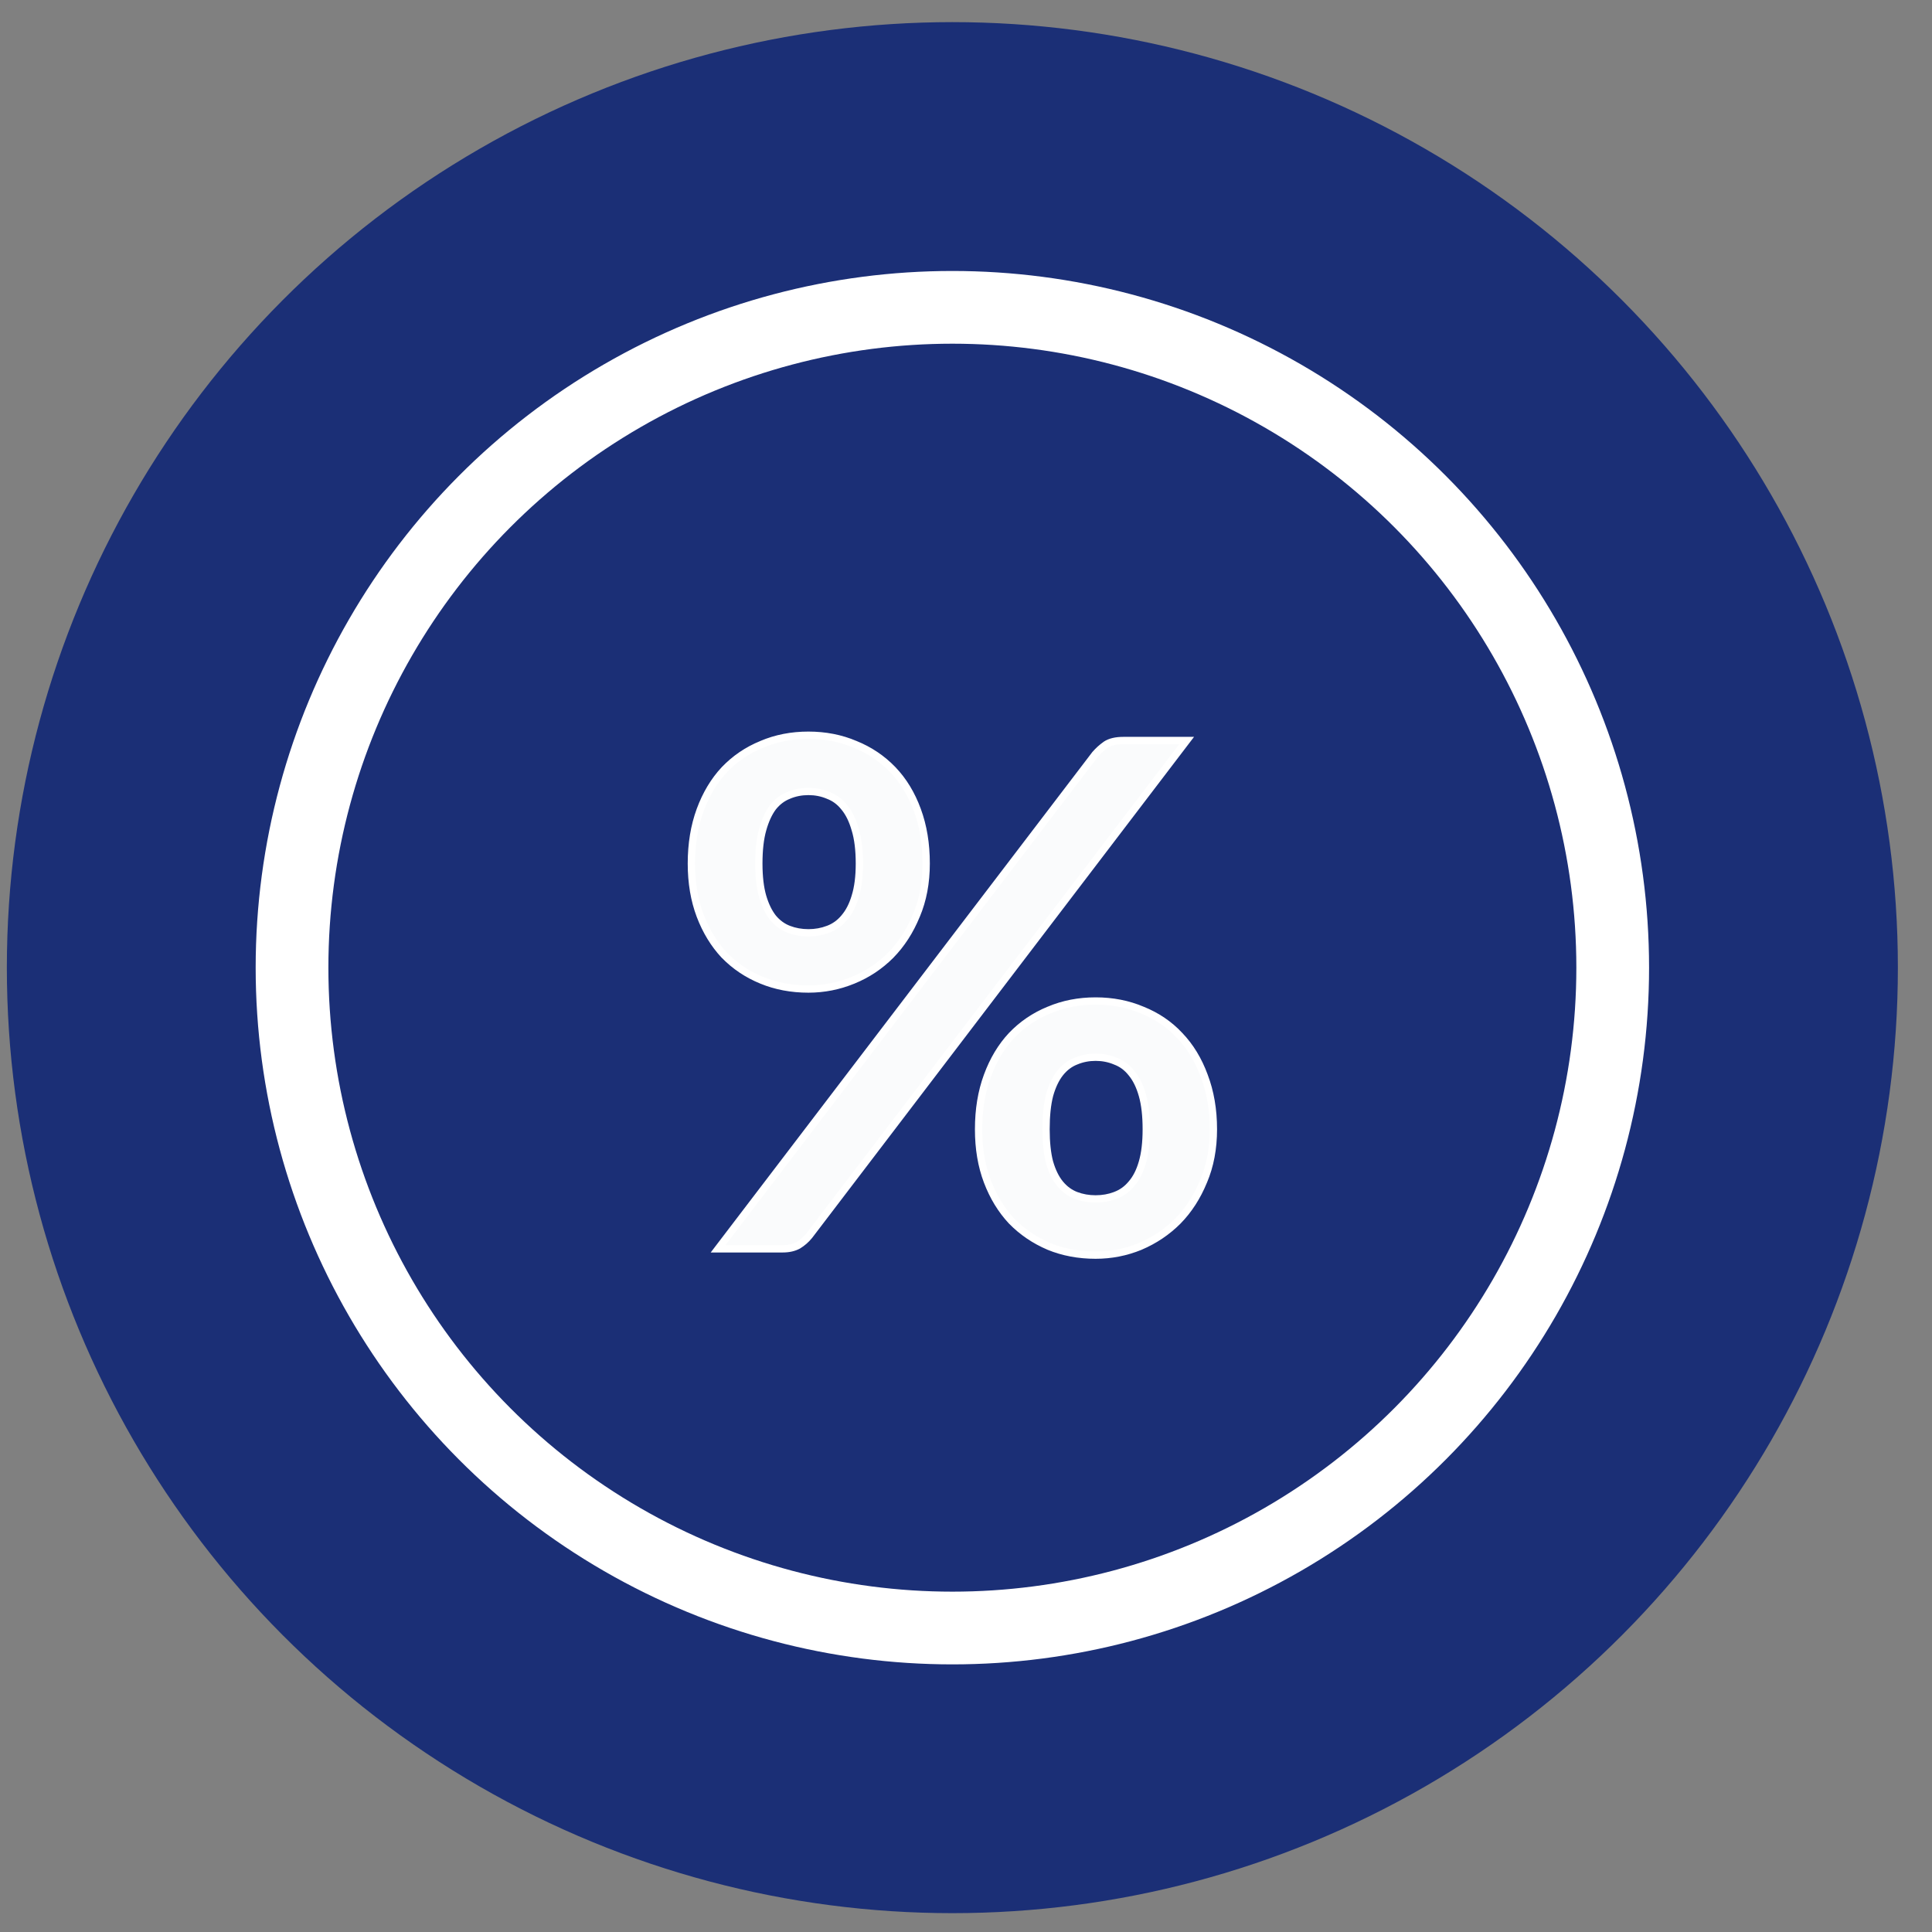 <svg width="53" height="53" viewBox="0 0 53 53" fill="none" xmlns="http://www.w3.org/2000/svg">
<rect x="0" y="0" width="53" height="53" fill="#808080" stroke="none"/>
<circle cx="26.126" cy="26.545" r="25.938" fill="#1B2F76"/>
<circle cx="26.126" cy="26.546" r="18.115" stroke="white" stroke-width="1.995"/>
<path d="M25.408 23.689C25.408 24.216 25.318 24.692 25.138 25.116C24.964 25.541 24.729 25.904 24.434 26.206C24.138 26.502 23.794 26.73 23.402 26.891C23.01 27.052 22.601 27.132 22.177 27.132C21.714 27.132 21.287 27.052 20.894 26.891C20.502 26.73 20.162 26.502 19.872 26.206C19.589 25.904 19.367 25.541 19.207 25.116C19.046 24.692 18.966 24.216 18.966 23.689C18.966 23.149 19.046 22.661 19.207 22.223C19.367 21.786 19.589 21.416 19.872 21.114C20.162 20.812 20.502 20.581 20.894 20.42C21.287 20.253 21.714 20.169 22.177 20.169C22.64 20.169 23.067 20.253 23.46 20.42C23.858 20.581 24.202 20.812 24.491 21.114C24.781 21.416 25.006 21.786 25.167 22.223C25.327 22.661 25.408 23.149 25.408 23.689ZM23.575 23.689C23.575 23.316 23.537 23.005 23.46 22.754C23.389 22.503 23.289 22.3 23.161 22.146C23.038 21.992 22.891 21.883 22.717 21.818C22.55 21.748 22.37 21.712 22.177 21.712C21.984 21.712 21.804 21.748 21.637 21.818C21.47 21.883 21.325 21.992 21.203 22.146C21.087 22.3 20.994 22.503 20.923 22.754C20.853 23.005 20.817 23.316 20.817 23.689C20.817 24.049 20.853 24.351 20.923 24.596C20.994 24.834 21.087 25.026 21.203 25.174C21.325 25.322 21.47 25.428 21.637 25.493C21.804 25.557 21.984 25.589 22.177 25.589C22.37 25.589 22.55 25.557 22.717 25.493C22.891 25.428 23.038 25.322 23.161 25.174C23.289 25.026 23.389 24.834 23.46 24.596C23.537 24.351 23.575 24.049 23.575 23.689ZM30.046 20.69C30.13 20.594 30.226 20.507 30.336 20.43C30.451 20.352 30.612 20.314 30.818 20.314H32.554L22.196 33.902C22.113 34.005 22.013 34.092 21.897 34.162C21.782 34.227 21.64 34.259 21.473 34.259H19.699L30.046 20.69ZM33.287 30.98C33.287 31.507 33.197 31.983 33.017 32.407C32.843 32.831 32.608 33.195 32.313 33.497C32.017 33.793 31.673 34.024 31.281 34.191C30.889 34.352 30.48 34.432 30.056 34.432C29.593 34.432 29.166 34.352 28.773 34.191C28.381 34.024 28.04 33.793 27.751 33.497C27.468 33.195 27.246 32.831 27.086 32.407C26.925 31.983 26.845 31.507 26.845 30.98C26.845 30.44 26.925 29.951 27.086 29.514C27.246 29.077 27.468 28.707 27.751 28.405C28.04 28.103 28.381 27.871 28.773 27.711C29.166 27.544 29.593 27.46 30.056 27.46C30.519 27.46 30.946 27.544 31.339 27.711C31.737 27.871 32.078 28.103 32.361 28.405C32.65 28.707 32.875 29.077 33.036 29.514C33.203 29.951 33.287 30.44 33.287 30.98ZM31.445 30.98C31.445 30.607 31.409 30.295 31.339 30.044C31.268 29.794 31.168 29.591 31.04 29.437C30.918 29.283 30.77 29.173 30.596 29.109C30.429 29.038 30.249 29.003 30.056 29.003C29.863 29.003 29.683 29.038 29.516 29.109C29.349 29.173 29.204 29.283 29.082 29.437C28.96 29.591 28.863 29.794 28.793 30.044C28.728 30.295 28.696 30.607 28.696 30.98C28.696 31.34 28.728 31.642 28.793 31.886C28.863 32.131 28.96 32.327 29.082 32.475C29.204 32.623 29.349 32.729 29.516 32.793C29.683 32.857 29.863 32.889 30.056 32.889C30.249 32.889 30.429 32.857 30.596 32.793C30.77 32.729 30.918 32.623 31.04 32.475C31.168 32.327 31.268 32.131 31.339 31.886C31.409 31.642 31.445 31.34 31.445 30.98Z" fill="#FAFBFC"/>
<path d="M25.138 25.116L25.046 25.077L25.045 25.079L25.138 25.116ZM24.434 26.206L24.504 26.277L24.505 26.276L24.434 26.206ZM23.402 26.891L23.364 26.798L23.402 26.891ZM20.894 26.891L20.932 26.798H20.932L20.894 26.891ZM19.872 26.206L19.799 26.275L19.801 26.276L19.872 26.206ZM19.207 25.116L19.3 25.081L19.207 25.116ZM19.207 22.223L19.301 22.258L19.207 22.223ZM19.872 21.114L19.8 21.045L19.799 21.046L19.872 21.114ZM20.894 20.42L20.932 20.512L20.934 20.512L20.894 20.42ZM23.46 20.42L23.42 20.512L23.422 20.513L23.46 20.42ZM24.491 21.114L24.419 21.183L24.491 21.114ZM25.167 22.223L25.073 22.258L25.167 22.223ZM23.46 22.754L23.363 22.781L23.364 22.783L23.46 22.754ZM23.161 22.146L23.082 22.208L23.084 22.21L23.161 22.146ZM22.717 21.818L22.678 21.91L22.682 21.912L22.717 21.818ZM21.637 21.818L21.673 21.912L21.676 21.91L21.637 21.818ZM21.203 22.146L21.125 22.084L21.123 22.086L21.203 22.146ZM20.923 22.754L20.827 22.727L20.923 22.754ZM20.923 24.596L20.827 24.623L20.828 24.624L20.923 24.596ZM21.203 25.174L21.124 25.236L21.126 25.238L21.203 25.174ZM21.637 25.493L21.601 25.586L21.637 25.493ZM22.717 25.493L22.682 25.399L22.681 25.399L22.717 25.493ZM23.161 25.174L23.085 25.109L23.084 25.111L23.161 25.174ZM23.46 24.596L23.364 24.566L23.364 24.567L23.46 24.596ZM30.046 20.69L29.971 20.624L29.967 20.629L30.046 20.69ZM30.336 20.43L30.28 20.346L30.278 20.348L30.336 20.43ZM32.554 20.314L32.633 20.375L32.756 20.214H32.554V20.314ZM22.196 33.902L22.274 33.965L22.276 33.963L22.196 33.902ZM21.897 34.162L21.946 34.25L21.95 34.248L21.897 34.162ZM19.699 34.259L19.619 34.198L19.497 34.359H19.699V34.259ZM33.017 32.407L32.925 32.368L32.924 32.369L33.017 32.407ZM32.313 33.497L32.383 33.568L32.384 33.567L32.313 33.497ZM31.281 34.191L31.319 34.284L31.32 34.283L31.281 34.191ZM28.773 34.191L28.734 34.283L28.735 34.284L28.773 34.191ZM27.751 33.497L27.678 33.565L27.68 33.567L27.751 33.497ZM27.086 32.407L26.992 32.443H26.992L27.086 32.407ZM27.086 29.514L26.992 29.48L27.086 29.514ZM27.751 28.405L27.679 28.336L27.678 28.337L27.751 28.405ZM28.773 27.711L28.811 27.803L28.813 27.803L28.773 27.711ZM31.339 27.711L31.299 27.803L31.301 27.803L31.339 27.711ZM32.361 28.405L32.288 28.473L32.289 28.474L32.361 28.405ZM33.036 29.514L32.942 29.549L32.943 29.55L33.036 29.514ZM31.339 30.044L31.242 30.072L31.339 30.044ZM31.04 29.437L30.961 29.499L30.963 29.501L31.04 29.437ZM30.596 29.109L30.557 29.201L30.561 29.203L30.596 29.109ZM29.516 29.109L29.552 29.202L29.555 29.201L29.516 29.109ZM29.082 29.437L29.16 29.499L29.082 29.437ZM28.793 30.044L28.696 30.017L28.696 30.02L28.793 30.044ZM28.793 31.886L28.696 31.912L28.697 31.914L28.793 31.886ZM29.516 32.793L29.48 32.886L29.516 32.793ZM30.596 32.793L30.561 32.699L30.56 32.7L30.596 32.793ZM31.04 32.475L30.964 32.409L30.962 32.411L31.04 32.475ZM31.339 31.886L31.242 31.859L31.339 31.886ZM25.308 23.689C25.308 24.205 25.22 24.667 25.046 25.077L25.23 25.156C25.416 24.717 25.508 24.228 25.508 23.689H25.308ZM25.045 25.079C24.876 25.492 24.648 25.844 24.362 26.136L24.505 26.276C24.811 25.964 25.052 25.59 25.23 25.154L25.045 25.079ZM24.363 26.136C24.077 26.422 23.744 26.643 23.364 26.798L23.44 26.983C23.844 26.818 24.199 26.582 24.504 26.277L24.363 26.136ZM23.364 26.798C22.984 26.954 22.588 27.032 22.177 27.032V27.232C22.614 27.232 23.035 27.149 23.44 26.983L23.364 26.798ZM22.177 27.032C21.726 27.032 21.311 26.954 20.932 26.798L20.857 26.983C21.262 27.15 21.702 27.232 22.177 27.232V27.032ZM20.932 26.798C20.552 26.643 20.223 26.422 19.944 26.136L19.801 26.276C20.1 26.582 20.452 26.818 20.857 26.983L20.932 26.798ZM19.945 26.138C19.672 25.846 19.457 25.494 19.3 25.081L19.113 25.152C19.278 25.587 19.506 25.962 19.799 26.275L19.945 26.138ZM19.3 25.081C19.144 24.67 19.066 24.206 19.066 23.689H18.866C18.866 24.227 18.948 24.715 19.113 25.152L19.3 25.081ZM19.066 23.689C19.066 23.159 19.145 22.682 19.301 22.258L19.113 22.189C18.948 22.639 18.866 23.139 18.866 23.689H19.066ZM19.301 22.258C19.457 21.832 19.672 21.474 19.945 21.183L19.799 21.046C19.506 21.359 19.278 21.741 19.113 22.189L19.301 22.258ZM19.944 21.183C20.224 20.892 20.553 20.668 20.932 20.512L20.857 20.328C20.451 20.493 20.099 20.733 19.8 21.045L19.944 21.183ZM20.934 20.512C21.312 20.351 21.726 20.269 22.177 20.269V20.069C21.702 20.069 21.261 20.155 20.855 20.328L20.934 20.512ZM22.177 20.269C22.628 20.269 23.042 20.351 23.42 20.512L23.499 20.328C23.093 20.155 22.652 20.069 22.177 20.069V20.269ZM23.422 20.513C23.808 20.668 24.14 20.892 24.419 21.183L24.564 21.045C24.264 20.733 23.908 20.493 23.497 20.327L23.422 20.513ZM24.419 21.183C24.698 21.475 24.916 21.832 25.073 22.258L25.26 22.189C25.096 21.74 24.864 21.358 24.564 21.045L24.419 21.183ZM25.073 22.258C25.229 22.682 25.308 23.159 25.308 23.689H25.508C25.508 23.139 25.426 22.639 25.26 22.189L25.073 22.258ZM23.675 23.689C23.675 23.31 23.636 22.988 23.555 22.724L23.364 22.783C23.437 23.021 23.475 23.323 23.475 23.689H23.675ZM23.556 22.727C23.482 22.466 23.377 22.25 23.238 22.082L23.084 22.21C23.201 22.351 23.295 22.54 23.363 22.781L23.556 22.727ZM23.239 22.084C23.106 21.916 22.944 21.796 22.752 21.725L22.682 21.912C22.838 21.97 22.971 22.067 23.082 22.208L23.239 22.084ZM22.756 21.726C22.576 21.65 22.382 21.612 22.177 21.612V21.812C22.357 21.812 22.524 21.845 22.678 21.91L22.756 21.726ZM22.177 21.612C21.972 21.612 21.778 21.65 21.598 21.726L21.676 21.91C21.83 21.845 21.997 21.812 22.177 21.812V21.612ZM21.601 21.725C21.416 21.796 21.257 21.917 21.125 22.084L21.281 22.208C21.394 22.067 21.524 21.969 21.673 21.912L21.601 21.725ZM21.123 22.086C20.998 22.253 20.9 22.468 20.827 22.727L21.02 22.781C21.088 22.538 21.177 22.348 21.283 22.206L21.123 22.086ZM20.827 22.727C20.753 22.989 20.717 23.311 20.717 23.689H20.917C20.917 23.322 20.952 23.02 21.02 22.781L20.827 22.727ZM20.717 23.689C20.717 24.055 20.753 24.367 20.827 24.623L21.019 24.568C20.952 24.335 20.917 24.043 20.917 23.689H20.717ZM20.828 24.624C20.901 24.87 20.999 25.076 21.124 25.236L21.282 25.113C21.176 24.977 21.087 24.797 21.019 24.567L20.828 24.624ZM21.126 25.238C21.258 25.398 21.417 25.515 21.601 25.586L21.673 25.399C21.523 25.342 21.392 25.246 21.28 25.111L21.126 25.238ZM21.601 25.586C21.78 25.655 21.973 25.689 22.177 25.689V25.489C21.995 25.489 21.828 25.459 21.673 25.399L21.601 25.586ZM22.177 25.689C22.381 25.689 22.573 25.655 22.753 25.586L22.681 25.399C22.526 25.459 22.359 25.489 22.177 25.489V25.689ZM22.752 25.586C22.942 25.516 23.105 25.399 23.238 25.238L23.084 25.111C22.972 25.245 22.839 25.341 22.682 25.399L22.752 25.586ZM23.236 25.24C23.376 25.079 23.482 24.872 23.555 24.624L23.364 24.567C23.296 24.795 23.202 24.974 23.085 25.109L23.236 25.24ZM23.555 24.626C23.636 24.369 23.675 24.056 23.675 23.689H23.475C23.475 24.043 23.437 24.334 23.364 24.566L23.555 24.626ZM30.122 20.756C30.2 20.666 30.29 20.584 30.393 20.511L30.278 20.348C30.162 20.43 30.06 20.522 29.971 20.625L30.122 20.756ZM30.391 20.513C30.484 20.451 30.623 20.414 30.818 20.414V20.214C30.601 20.214 30.418 20.254 30.28 20.346L30.391 20.513ZM30.818 20.414H32.554V20.214H30.818V20.414ZM32.474 20.253L22.117 33.841L22.276 33.963L32.633 20.375L32.474 20.253ZM22.119 33.839C22.042 33.933 21.951 34.012 21.845 34.077L21.95 34.248C22.075 34.171 22.183 34.077 22.274 33.965L22.119 33.839ZM21.849 34.075C21.751 34.129 21.628 34.159 21.473 34.159V34.359C21.653 34.359 21.812 34.324 21.946 34.25L21.849 34.075ZM21.473 34.159H19.699V34.359H21.473V34.159ZM19.778 34.319L30.126 20.751L29.967 20.629L19.619 34.198L19.778 34.319ZM33.187 30.98C33.187 31.496 33.099 31.958 32.925 32.368L33.109 32.446C33.295 32.008 33.387 31.519 33.387 30.98H33.187ZM32.924 32.369C32.755 32.783 32.527 33.135 32.241 33.427L32.384 33.567C32.69 33.255 32.931 32.88 33.109 32.445L32.924 32.369ZM32.242 33.426C31.955 33.713 31.622 33.937 31.241 34.099L31.32 34.283C31.724 34.111 32.078 33.873 32.383 33.568L32.242 33.426ZM31.243 34.099C30.863 34.255 30.467 34.332 30.056 34.332V34.532C30.493 34.532 30.914 34.45 31.319 34.284L31.243 34.099ZM30.056 34.332C29.605 34.332 29.19 34.254 28.811 34.099L28.735 34.284C29.141 34.45 29.581 34.532 30.056 34.532V34.332ZM28.813 34.099C28.432 33.937 28.102 33.713 27.823 33.427L27.68 33.567C27.978 33.872 28.33 34.111 28.734 34.283L28.813 34.099ZM27.824 33.429C27.551 33.137 27.336 32.785 27.179 32.372L26.992 32.443C27.157 32.878 27.386 33.253 27.678 33.565L27.824 33.429ZM27.179 32.372C27.023 31.96 26.945 31.497 26.945 30.98H26.745C26.745 31.517 26.826 32.005 26.992 32.443L27.179 32.372ZM26.945 30.98C26.945 30.45 27.023 29.973 27.18 29.549L26.992 29.48C26.826 29.929 26.745 30.43 26.745 30.98H26.945ZM27.18 29.549C27.336 29.122 27.552 28.765 27.824 28.473L27.678 28.337C27.385 28.65 27.157 29.031 26.992 29.48L27.18 29.549ZM27.823 28.474C28.103 28.182 28.432 27.959 28.811 27.803L28.735 27.618C28.331 27.784 27.978 28.023 27.679 28.336L27.823 28.474ZM28.813 27.803C29.191 27.641 29.605 27.56 30.056 27.56V27.36C29.581 27.36 29.14 27.446 28.734 27.619L28.813 27.803ZM30.056 27.56C30.507 27.56 30.921 27.641 31.299 27.803L31.378 27.619C30.972 27.446 30.531 27.36 30.056 27.36V27.56ZM31.301 27.803C31.687 27.959 32.015 28.182 32.288 28.473L32.434 28.337C32.141 28.023 31.788 27.784 31.376 27.618L31.301 27.803ZM32.289 28.474C32.567 28.765 32.785 29.123 32.942 29.549L33.13 29.48C32.965 29.031 32.733 28.649 32.433 28.336L32.289 28.474ZM32.943 29.55C33.105 29.974 33.187 30.45 33.187 30.98H33.387C33.387 30.43 33.301 29.928 33.129 29.478L32.943 29.55ZM31.545 30.98C31.545 30.601 31.509 30.28 31.435 30.017L31.242 30.072C31.31 30.311 31.345 30.613 31.345 30.98H31.545ZM31.435 30.017C31.361 29.757 31.256 29.541 31.116 29.373L30.963 29.501C31.08 29.642 31.174 29.831 31.242 30.072L31.435 30.017ZM31.118 29.375C30.985 29.207 30.823 29.086 30.631 29.015L30.561 29.203C30.717 29.26 30.85 29.358 30.961 29.499L31.118 29.375ZM30.635 29.017C30.455 28.941 30.261 28.903 30.056 28.903V29.103C30.236 29.103 30.403 29.136 30.557 29.201L30.635 29.017ZM30.056 28.903C29.851 28.903 29.657 28.941 29.477 29.017L29.555 29.201C29.709 29.136 29.876 29.103 30.056 29.103V28.903ZM29.48 29.016C29.294 29.087 29.136 29.208 29.003 29.375L29.16 29.499C29.273 29.357 29.403 29.26 29.552 29.202L29.48 29.016ZM29.003 29.375C28.871 29.542 28.77 29.758 28.696 30.017L28.889 30.072C28.957 29.83 29.049 29.64 29.16 29.499L29.003 29.375ZM28.696 30.02C28.629 30.281 28.596 30.602 28.596 30.98H28.796C28.796 30.612 28.828 30.309 28.89 30.069L28.696 30.02ZM28.596 30.98C28.596 31.345 28.629 31.657 28.696 31.912L28.889 31.861C28.828 31.628 28.796 31.335 28.796 30.98H28.596ZM28.697 31.914C28.77 32.168 28.872 32.377 29.005 32.538L29.159 32.411C29.048 32.276 28.957 32.094 28.889 31.859L28.697 31.914ZM29.005 32.538C29.137 32.699 29.296 32.815 29.48 32.886L29.552 32.7C29.402 32.642 29.271 32.547 29.159 32.411L29.005 32.538ZM29.48 32.886C29.66 32.955 29.852 32.989 30.056 32.989V32.789C29.874 32.789 29.707 32.759 29.552 32.7L29.48 32.886ZM30.056 32.989C30.26 32.989 30.453 32.955 30.632 32.886L30.56 32.7C30.405 32.759 30.238 32.789 30.056 32.789V32.989ZM30.631 32.887C30.822 32.816 30.984 32.699 31.117 32.538L30.962 32.411C30.851 32.546 30.718 32.641 30.561 32.699L30.631 32.887ZM31.115 32.54C31.256 32.379 31.361 32.169 31.435 31.914L31.242 31.859C31.175 32.093 31.081 32.275 30.964 32.409L31.115 32.54ZM31.435 31.914C31.509 31.658 31.545 31.346 31.545 30.98H31.345C31.345 31.334 31.31 31.626 31.242 31.859L31.435 31.914Z" fill="white"/>
</svg>
